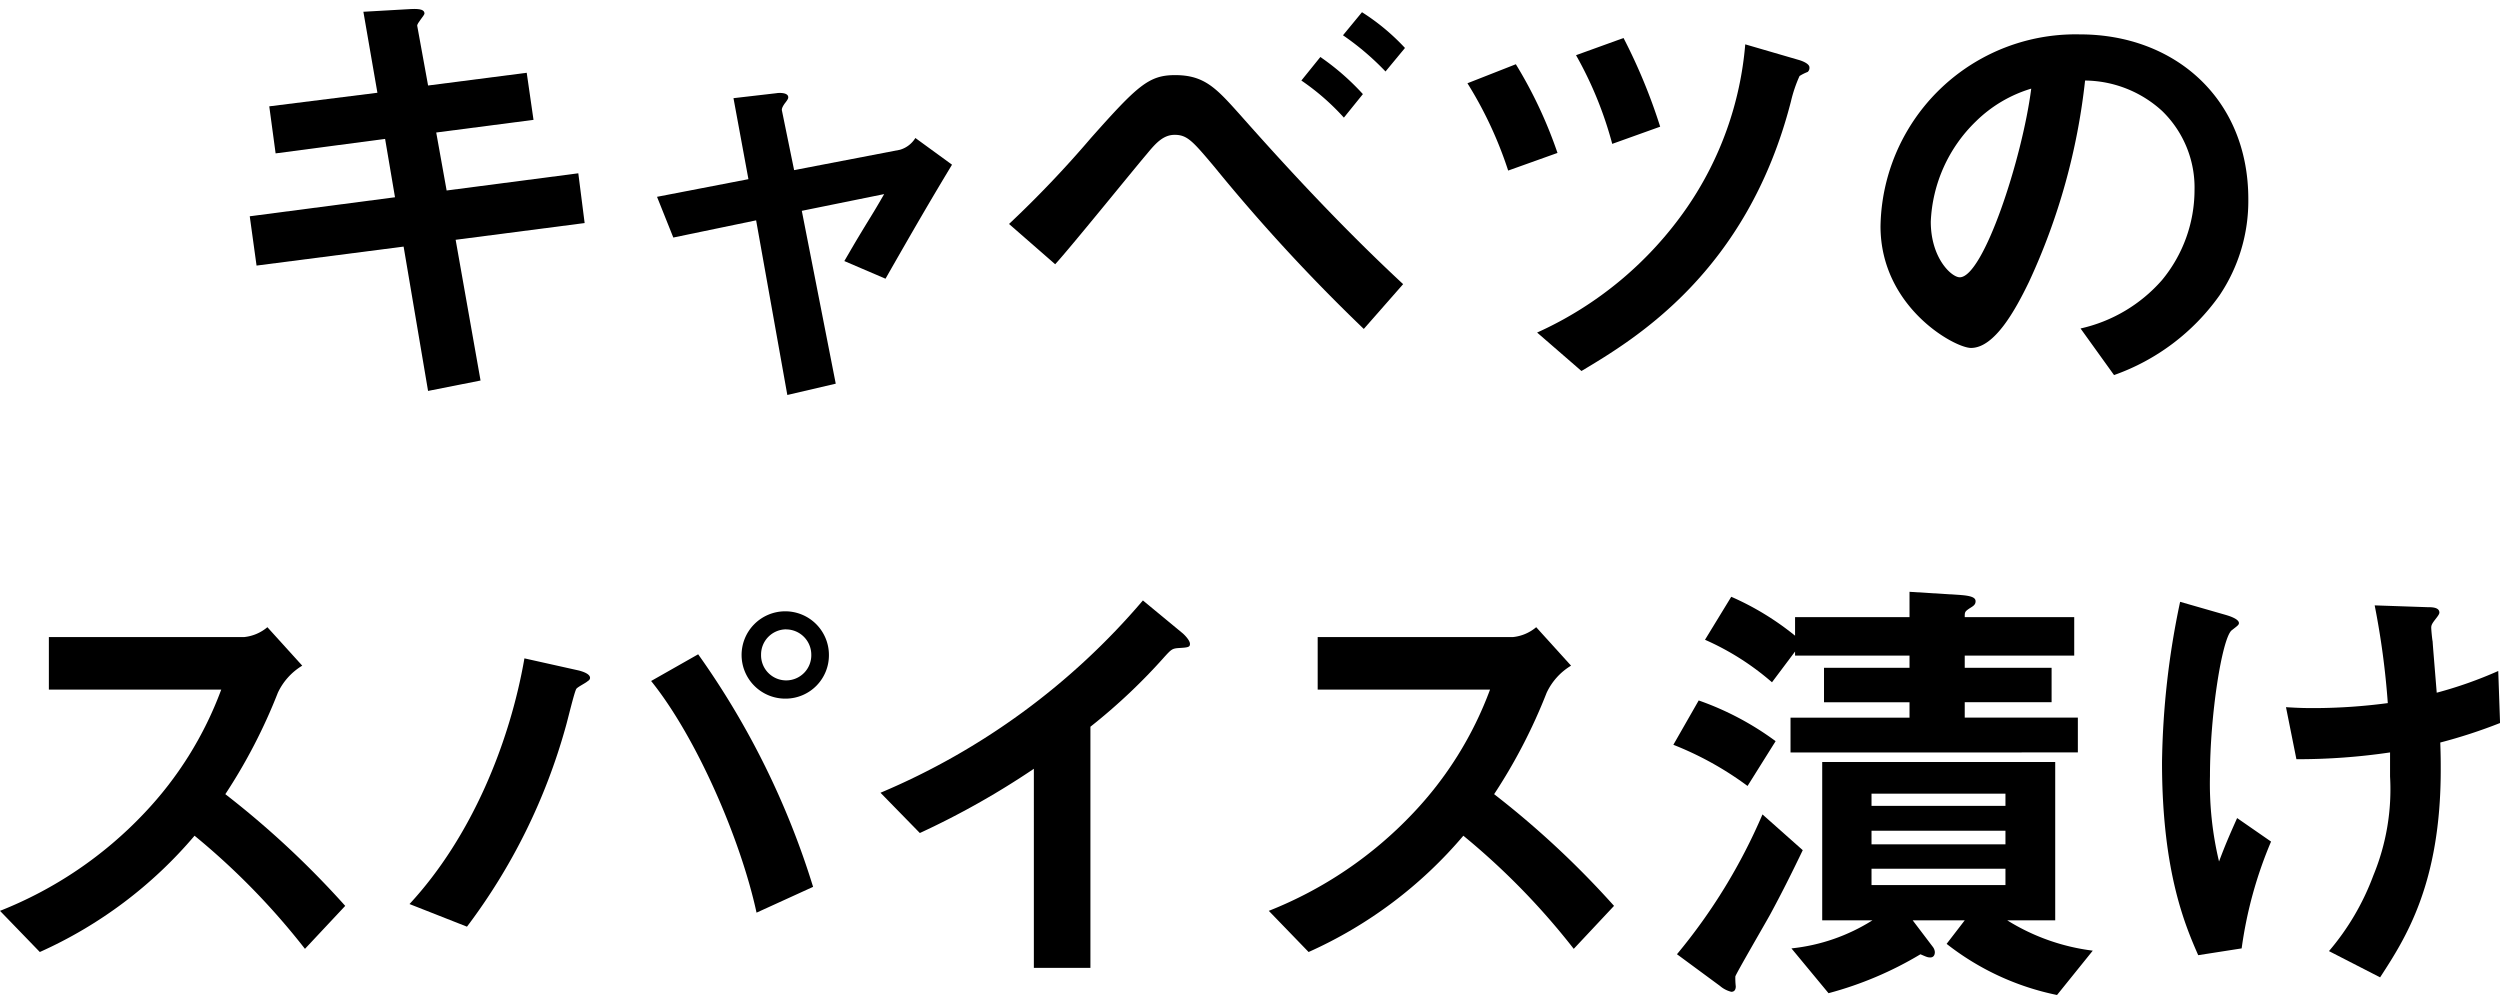 <svg xmlns="http://www.w3.org/2000/svg" width="176.799" height="71" viewBox="0 0 176.799 69.732">
  <g id="グループ_1604" data-name="グループ 1604" transform="translate(-2627.614 -763.007)">
    <g id="グループ_1602" data-name="グループ 1602" style="isolation: isolate">
      <path id="パス_2203" data-name="パス 2203" d="M2659.837,779.331l1.761,9.952-3.712.736-1.729-10.207-10.4,1.343-.481-3.487,10.272-1.345-.7-4.127-7.743,1.024-.449-3.327,7.648-.96-.992-5.728,3.36-.192c.7-.033.96.064.96.32,0,.128-.544.7-.513.863l.769,4.224,6.975-.9.48,3.329-6.88.895.736,4.1,9.312-1.216.448,3.519Z"/>
      <path id="パス_2204" data-name="パス 2204" d="M2690.237,782.083l-2.912-1.248c.544-.928.64-1.119,1.536-2.592.608-.991.672-1.088,1.28-2.143l-5.824,1.183,2.4,12.224-3.424.8-2.207-12.351-5.856,1.216-1.152-2.88,6.464-1.248-1.057-5.728,3.04-.352c.161-.031.832-.064.832.288,0,.064,0,.128-.255.448-.065.1-.224.321-.193.48l.864,4.224,7.488-1.44a1.907,1.907,0,0,0,1.088-.832l2.591,1.888C2693.532,776.355,2692.444,778.212,2690.237,782.083Z"/>
      <path id="パス_2205" data-name="パス 2205" d="M2724.061,785.635A127.224,127.224,0,0,1,2713.5,774.18c-1.536-1.824-1.92-2.272-2.816-2.272-.832,0-1.375.64-1.984,1.376-.928,1.088-5.376,6.591-6.464,7.776l-3.263-2.848a76.488,76.488,0,0,0,5.792-6.08c3.3-3.712,4.095-4.447,5.951-4.447,2.08,0,2.912.927,4.576,2.783,3.68,4.16,7.487,8.223,11.551,12Zm-1.408-14.943a16.734,16.734,0,0,0-3.007-2.624l1.343-1.664a17.5,17.5,0,0,1,3.008,2.624Zm2.944-3.263a18.918,18.918,0,0,0-3.008-2.561l1.344-1.632a15.375,15.375,0,0,1,3.04,2.529Z"/>
      <path id="パス_2206" data-name="パス 2206" d="M2734.271,774.436a28.01,28.01,0,0,0-2.88-6.175l3.423-1.345a31.47,31.47,0,0,1,2.945,6.272Zm21.182-6.976a3.3,3.3,0,0,0-.576.288,9.676,9.676,0,0,0-.607,1.792c-3.1,12.1-11.072,16.831-14.816,19.07l-3.136-2.719a25.745,25.745,0,0,0,10.592-8.831,23.83,23.83,0,0,0,4.127-11.551l3.84,1.119c.1.032.7.225.7.513A.38.38,0,0,1,2755.453,767.46Zm-13.823,5.088a26.658,26.658,0,0,0-2.56-6.272l3.36-1.215a39.859,39.859,0,0,1,2.591,6.271Z"/>
      <path id="パス_2207" data-name="パス 2207" d="M2784.573,783.268a15.435,15.435,0,0,1-7.455,5.63l-2.368-3.295a10.775,10.775,0,0,0,5.76-3.423,10.012,10.012,0,0,0,2.3-6.368,7.543,7.543,0,0,0-2.3-5.6,8.187,8.187,0,0,0-5.44-2.144,45.485,45.485,0,0,1-3.967,14.24c-.96,1.983-2.432,4.671-4.1,4.671-1.153,0-6.4-2.879-6.4-8.608a13.8,13.8,0,0,1,14.111-13.566c6.656,0,11.9,4.511,11.9,11.647A11.958,11.958,0,0,1,2784.573,783.268Zm-17.215-12.32a10.483,10.483,0,0,0-3.2,7.1c0,2.592,1.472,3.935,2.048,3.935,1.664,0,4.415-8.351,5.056-13.342A9.433,9.433,0,0,0,2767.358,770.948Z"/>
    </g>
    <g id="グループ_1603" data-name="グループ 1603" style="isolation: isolate">
      <path id="パス_2208" data-name="パス 2208" d="M2649.181,829.475a50.464,50.464,0,0,0-7.808-8,30.882,30.882,0,0,1-10.943,8.224l-2.816-2.911a28.375,28.375,0,0,0,10.207-6.913,25.569,25.569,0,0,0,5.44-8.735H2631.07v-3.712h13.791a3.02,3.02,0,0,0,1.663-.7l2.464,2.721a4.427,4.427,0,0,0-1.727,1.92,38.739,38.739,0,0,1-3.712,7.167,64,64,0,0,1,8.479,7.9Z"/>
      <path id="パス_2209" data-name="パス 2209" d="M2669.149,810.564c-.1.1-.671.385-.768.513-.128.128-.64,2.3-.768,2.719a42.172,42.172,0,0,1-6.975,14.111l-4.064-1.6c4.415-4.767,7.1-11.455,8.127-17.375l3.872.864c.1.033.768.193.768.512C2669.341,810.436,2669.245,810.5,2669.149,810.564Zm11.967,16.352c-1.12-5.184-4.256-12.416-7.455-16.383l3.327-1.889a57.584,57.584,0,0,1,8.128,16.447Zm2.08-15.136a3.088,3.088,0,1,1,3.039-3.1A3.067,3.067,0,0,1,2683.2,811.78Zm0-4.9a1.781,1.781,0,0,0-1.759,1.792,1.776,1.776,0,1,0,3.551,0A1.789,1.789,0,0,0,2683.2,806.884Z"/>
      <path id="パス_2210" data-name="パス 2210" d="M2711,808.2c-.481.031-.544.095-.992.576a41.01,41.01,0,0,1-5.28,4.991v17.055h-4V816.74a57.279,57.279,0,0,1-8.063,4.544l-2.783-2.848a49.681,49.681,0,0,0,18.558-13.6l2.784,2.3c.127.1.543.513.543.769C2711.772,808.132,2711.645,808.165,2711,808.2Z"/>
      <path id="パス_2211" data-name="パス 2211" d="M2738.909,829.475a50.462,50.462,0,0,0-7.807-8,30.878,30.878,0,0,1-10.944,8.224l-2.815-2.911a28.383,28.383,0,0,0,10.207-6.913,25.546,25.546,0,0,0,5.439-8.735H2720.8v-3.712h13.791a3.023,3.023,0,0,0,1.663-.7l2.464,2.721a4.421,4.421,0,0,0-1.728,1.92,38.694,38.694,0,0,1-3.712,7.167,63.951,63.951,0,0,1,8.48,7.9Z"/>
      <path id="パス_2212" data-name="パス 2212" d="M2751.2,817.956a22.85,22.85,0,0,0-5.247-2.912l1.792-3.135a20.6,20.6,0,0,1,5.44,2.879Zm1.6,9.087c-.385.7-2.4,4.16-2.464,4.384a5.165,5.165,0,0,0,.031.7c0,.385-.256.385-.319.385a1.928,1.928,0,0,1-.8-.416l-3.04-2.24a40.2,40.2,0,0,0,6.048-9.888l2.848,2.529C2754.334,824.1,2753.631,825.507,2752.8,827.043Zm1.439-11.455v-2.463h8.415v-1.088h-6.047V809.6h6.047v-.863h-8.094v-.288l-1.632,2.175a18.662,18.662,0,0,0-4.737-3.007l1.857-3.04a19.628,19.628,0,0,1,4.512,2.752v-1.312h8.094v-1.792l3.584.224c.9.064,1.088.224,1.088.448,0,.256-.191.351-.447.512-.32.223-.32.255-.32.608h7.743v2.72h-7.743v.863h6.143v2.433h-6.143v1.088h8v2.463Zm18.847,17.151a18.7,18.7,0,0,1-7.808-3.616l1.281-1.664h-3.68l1.408,1.856a.7.7,0,0,1,.159.384c0,.256-.128.384-.319.384s-.256-.032-.7-.224a25.241,25.241,0,0,1-6.5,2.752l-2.623-3.168a13.322,13.322,0,0,0,5.727-1.984h-3.551v-11.2h16.478v11.2h-3.392a14.9,14.9,0,0,0,6.048,2.144Zm-3.647-14.239h-9.472v.864h9.472Zm0,2.624h-9.472v.959h9.472Zm0,2.687h-9.472v1.152h9.472Z"/>
      <path id="パス_2213" data-name="パス 2213" d="M2786.143,829.443l-3.073.48c-.863-1.984-2.559-5.792-2.559-13.631a58,58,0,0,1,1.28-11.359l3.231.928c.1.032.928.256.928.576,0,.128-.1.191-.512.512-.671.544-1.536,5.92-1.536,10.3a23.6,23.6,0,0,0,.641,6.048c.447-1.183.64-1.632,1.279-3.071l2.4,1.663A29.481,29.481,0,0,0,2786.143,829.443Zm14.046-14.559c.033.96.033,1.376.033,1.92,0,8.095-2.5,11.935-4.288,14.687l-3.616-1.856a17.732,17.732,0,0,0,3.136-5.343,15.966,15.966,0,0,0,1.184-7.008v-1.7a44.5,44.5,0,0,1-6.623.48l-.737-3.68c1.024.065,1.472.065,2.048.065a39.954,39.954,0,0,0,5.152-.353,56.42,56.42,0,0,0-.928-6.911l3.744.128c.288,0,.832,0,.832.384,0,.128-.192.351-.288.479-.225.288-.288.416-.288.576s.063.832.1.993c0,.127.16,2.015.288,3.616a29.379,29.379,0,0,0,4.351-1.536l.128,3.679A36.525,36.525,0,0,1,2800.189,814.884Z"/>
    </g>
  </g>
</svg>
